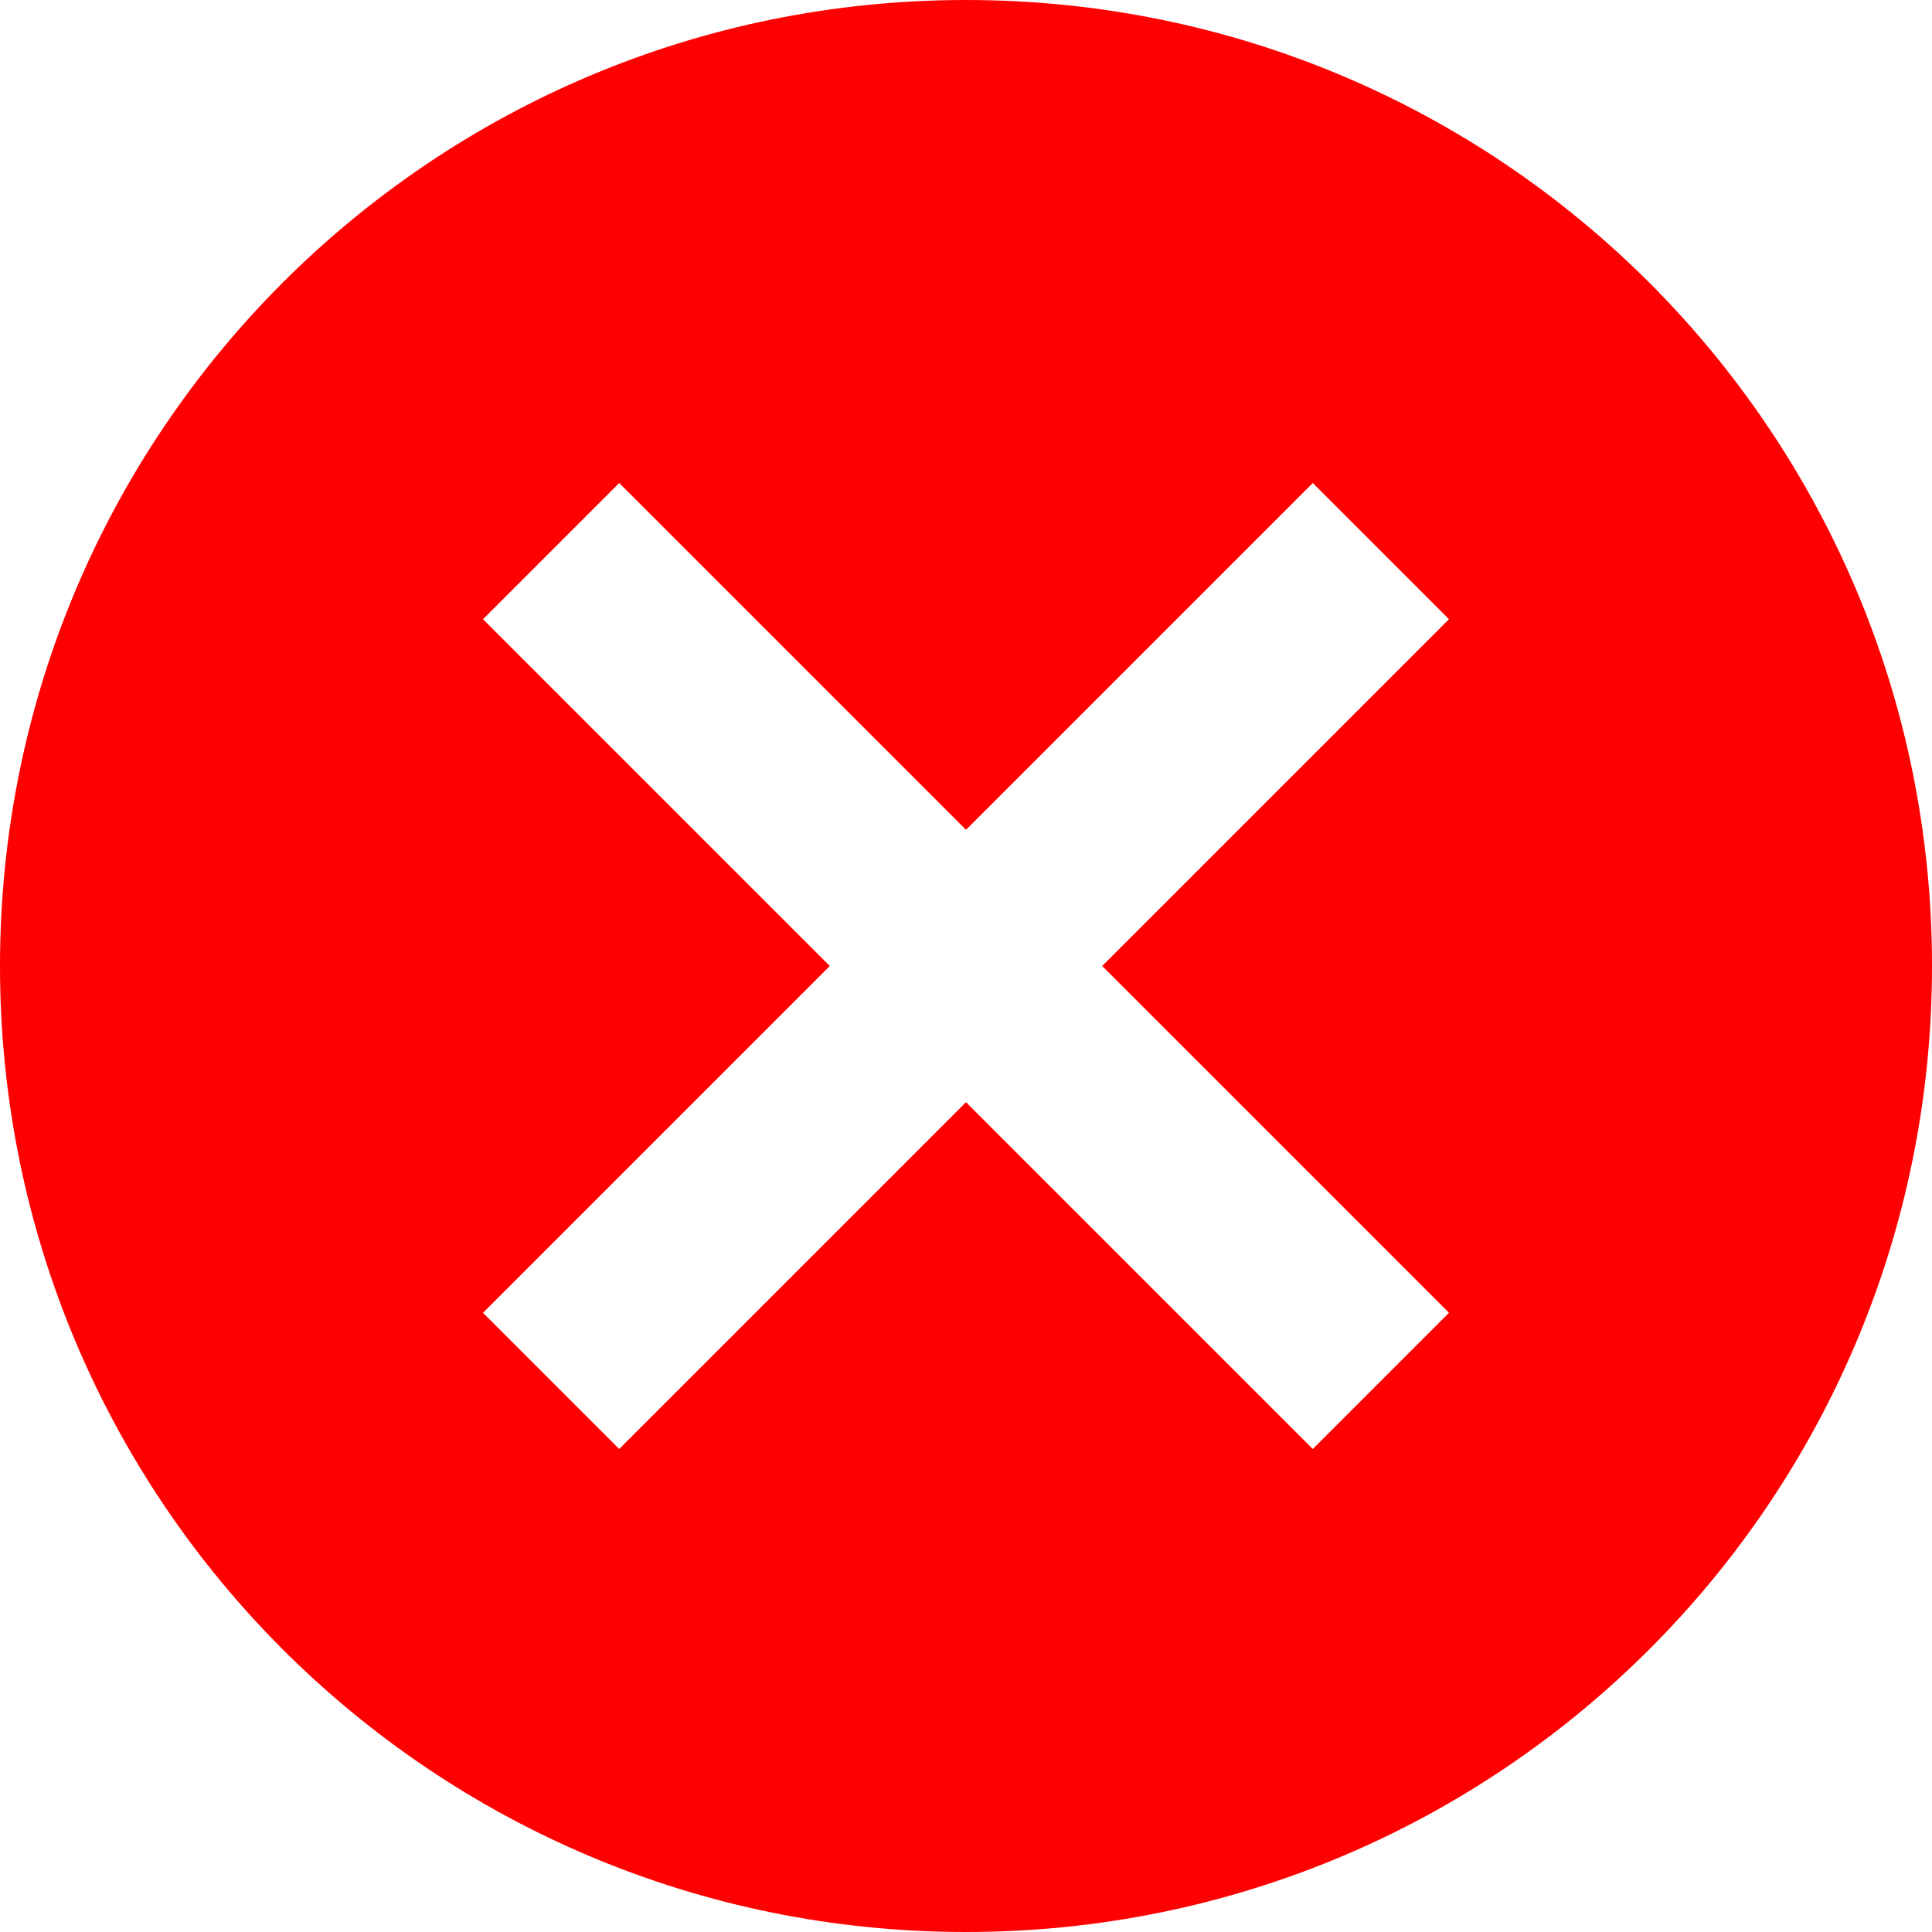 <svg width="40" height="40" viewBox="0 0 40 40" fill="none" xmlns="http://www.w3.org/2000/svg">
<path d="M20 0C31.06 0 40 8.94 40 20C40 31.06 31.06 40 20 40C8.94 40 0 31.06 0 20C0 8.94 8.94 0 20 0ZM27.18 10L20 17.18L12.82 10L10 12.82L17.18 20L10 27.18L12.82 30L20 22.82L27.18 30L30 27.18L22.82 20L30 12.82L27.18 10Z" fill="#FF0000"/>
</svg>
